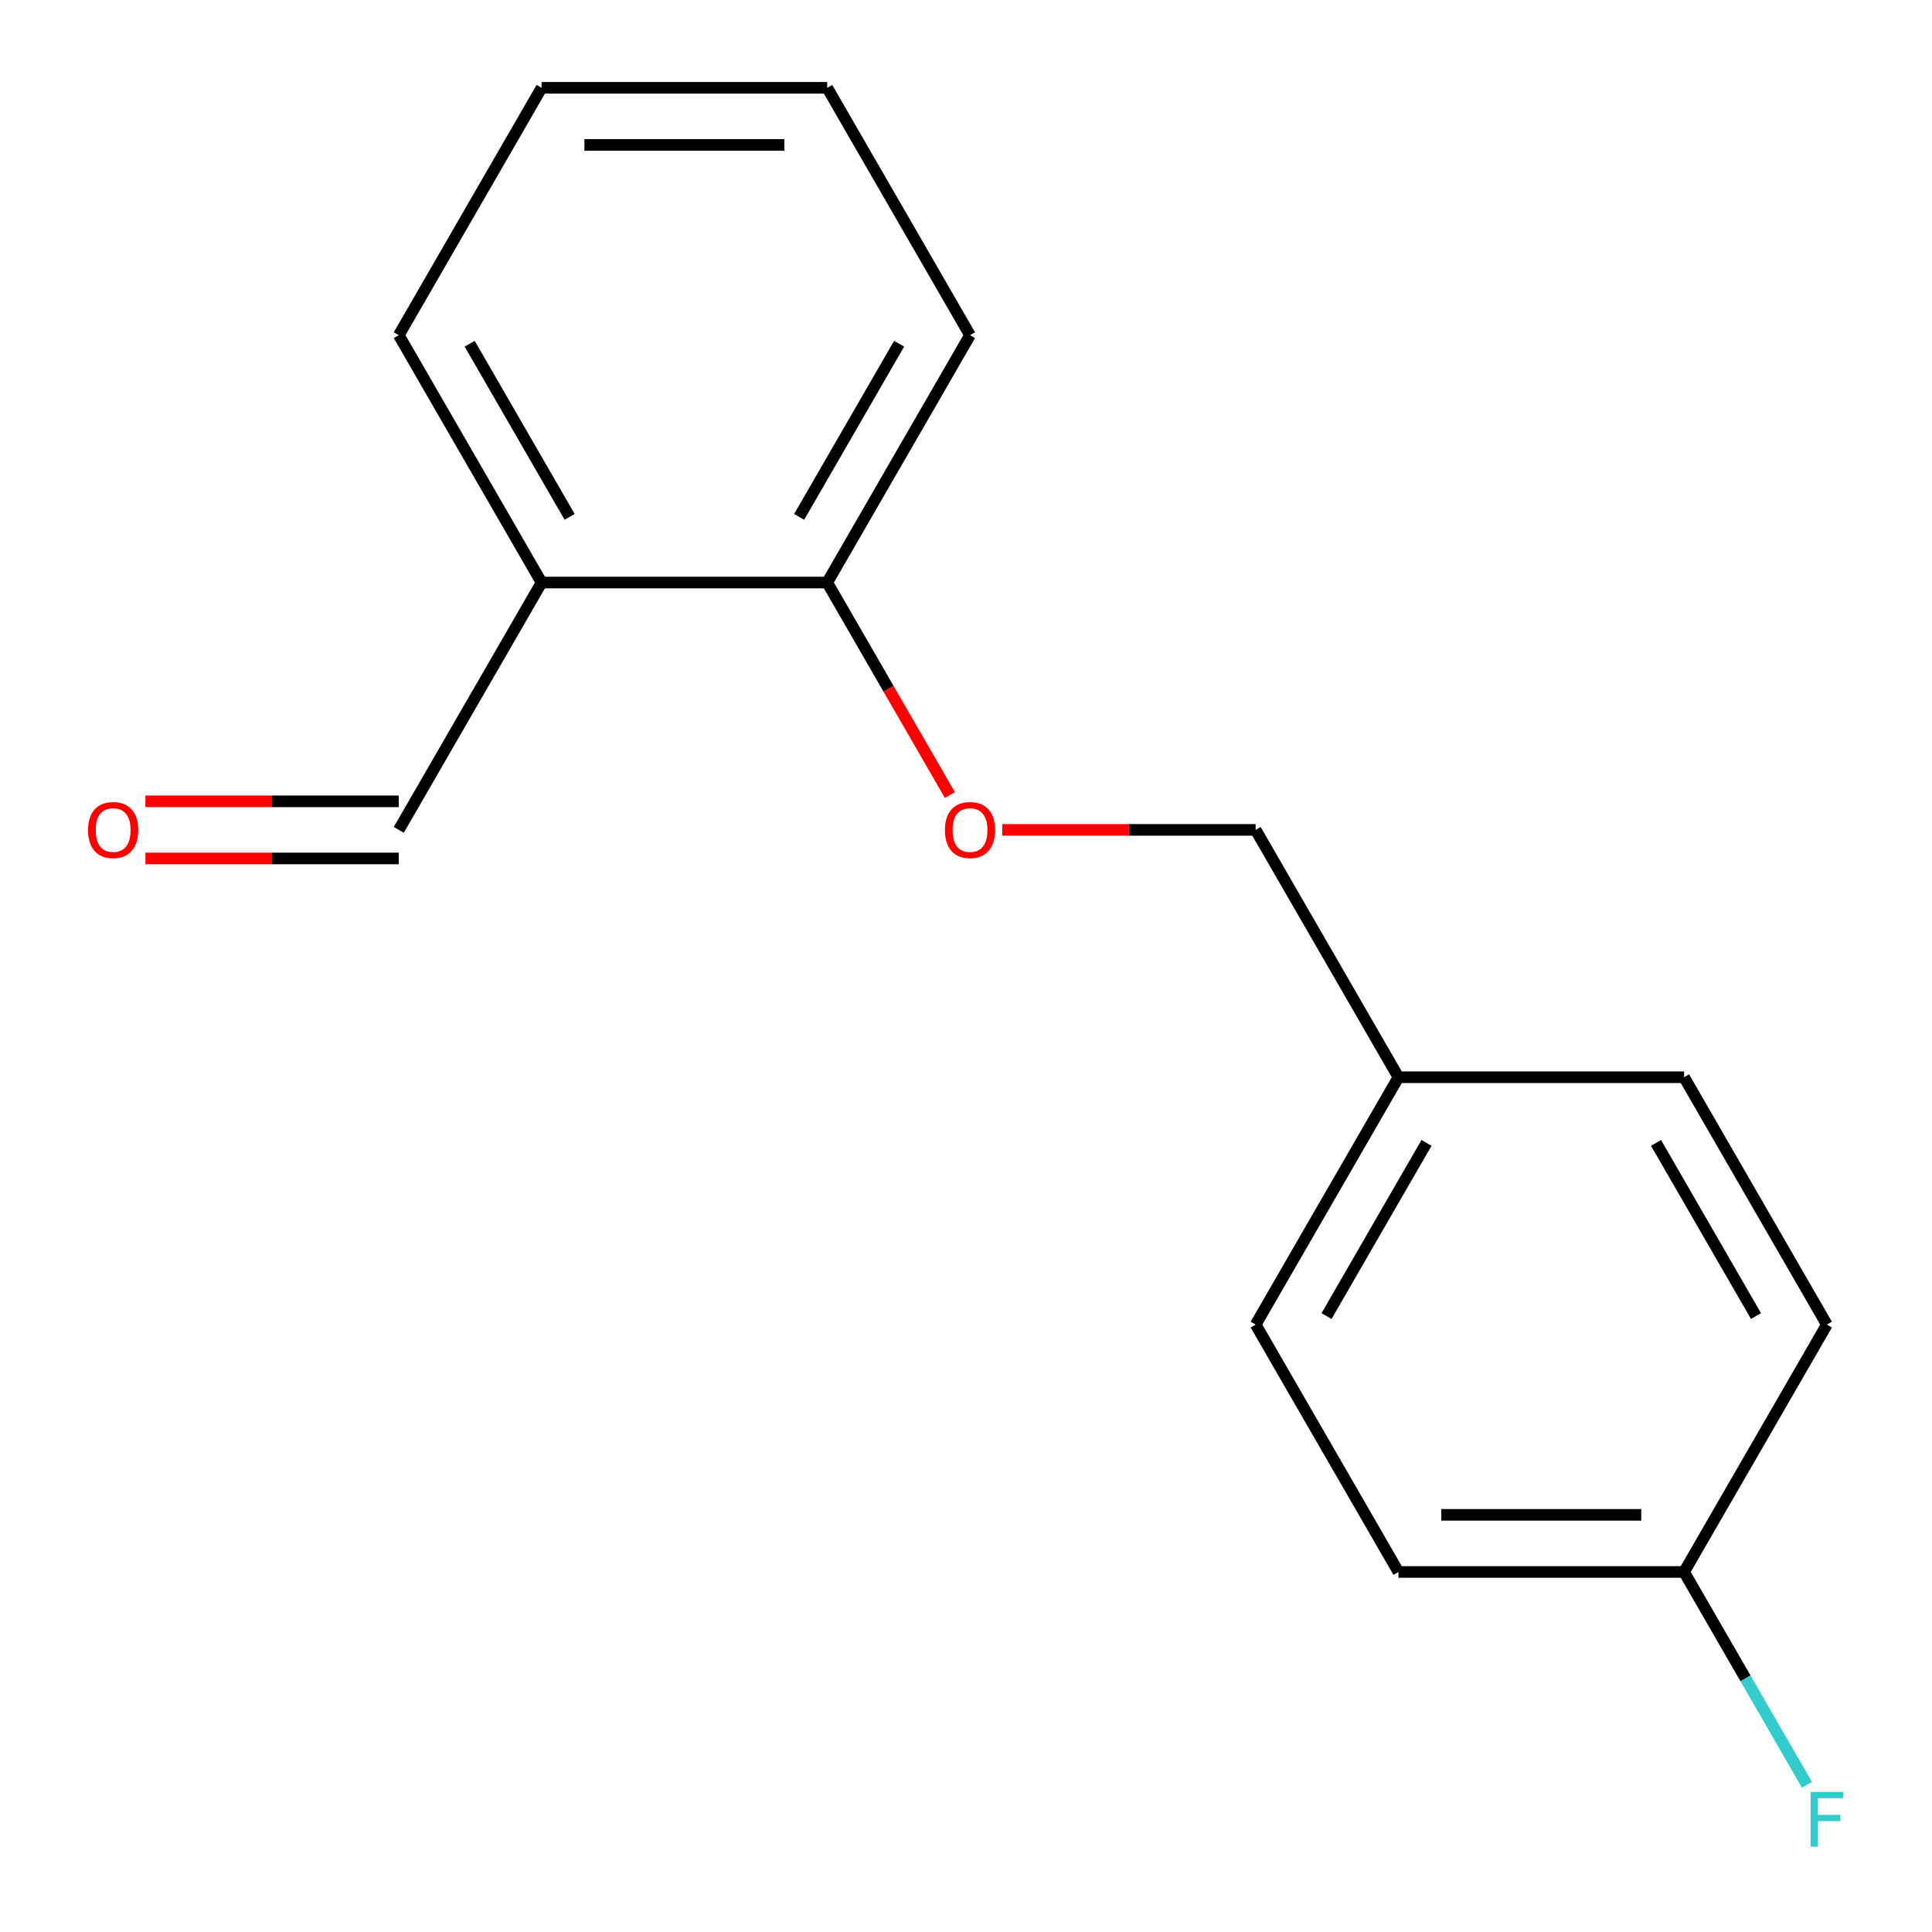 <?xml version='1.0' encoding='iso-8859-1'?>
<svg version='1.1' baseProfile='full'
              xmlns='http://www.w3.org/2000/svg'
                      xmlns:rdkit='http://www.rdkit.org/xml'
                      xmlns:xlink='http://www.w3.org/1999/xlink'
                  xml:space='preserve'
width='1000px' height='1000px' viewBox='0 0 1000 1000'>
<!-- END OF HEADER -->
<rect style='opacity:1.0;fill:#FFFFFF;stroke:none' width='1000' height='1000' x='0' y='0'> </rect>
<path class='bond-0' d='M 428.162,301.518 L 502.081,173.486' style='fill:none;fill-rule:evenodd;stroke:#000000;stroke-width:6px;stroke-linecap:butt;stroke-linejoin:miter;stroke-opacity:1' />
<path class='bond-0' d='M 413.644,267.529 L 465.387,177.907' style='fill:none;fill-rule:evenodd;stroke:#000000;stroke-width:6px;stroke-linecap:butt;stroke-linejoin:miter;stroke-opacity:1' />
<path class='bond-4' d='M 428.162,301.518 L 280.324,301.518' style='fill:none;fill-rule:evenodd;stroke:#000000;stroke-width:6px;stroke-linecap:butt;stroke-linejoin:miter;stroke-opacity:1' />
<path class='bond-8' d='M 428.162,301.518 L 459.921,356.525' style='fill:none;fill-rule:evenodd;stroke:#000000;stroke-width:6px;stroke-linecap:butt;stroke-linejoin:miter;stroke-opacity:1' />
<path class='bond-8' d='M 459.921,356.525 L 491.68,411.533' style='fill:none;fill-rule:evenodd;stroke:#FF0000;stroke-width:6px;stroke-linecap:butt;stroke-linejoin:miter;stroke-opacity:1' />
<path class='bond-1' d='M 502.081,173.486 L 428.162,45.455' style='fill:none;fill-rule:evenodd;stroke:#000000;stroke-width:6px;stroke-linecap:butt;stroke-linejoin:miter;stroke-opacity:1' />
<path class='bond-3' d='M 280.324,301.518 L 206.405,173.486' style='fill:none;fill-rule:evenodd;stroke:#000000;stroke-width:6px;stroke-linecap:butt;stroke-linejoin:miter;stroke-opacity:1' />
<path class='bond-3' d='M 294.843,267.529 L 243.099,177.907' style='fill:none;fill-rule:evenodd;stroke:#000000;stroke-width:6px;stroke-linecap:butt;stroke-linejoin:miter;stroke-opacity:1' />
<path class='bond-6' d='M 280.324,301.518 L 206.405,429.549' style='fill:none;fill-rule:evenodd;stroke:#000000;stroke-width:6px;stroke-linecap:butt;stroke-linejoin:miter;stroke-opacity:1' />
<path class='bond-5' d='M 428.162,45.455 L 280.324,45.455' style='fill:none;fill-rule:evenodd;stroke:#000000;stroke-width:6px;stroke-linecap:butt;stroke-linejoin:miter;stroke-opacity:1' />
<path class='bond-5' d='M 405.987,75.022 L 302.5,75.022' style='fill:none;fill-rule:evenodd;stroke:#000000;stroke-width:6px;stroke-linecap:butt;stroke-linejoin:miter;stroke-opacity:1' />
<path class='bond-2' d='M 206.405,173.486 L 280.324,45.455' style='fill:none;fill-rule:evenodd;stroke:#000000;stroke-width:6px;stroke-linecap:butt;stroke-linejoin:miter;stroke-opacity:1' />
<path class='bond-7' d='M 206.405,414.765 L 140.834,414.765' style='fill:none;fill-rule:evenodd;stroke:#000000;stroke-width:6px;stroke-linecap:butt;stroke-linejoin:miter;stroke-opacity:1' />
<path class='bond-7' d='M 140.834,414.765 L 75.263,414.765' style='fill:none;fill-rule:evenodd;stroke:#FF0000;stroke-width:6px;stroke-linecap:butt;stroke-linejoin:miter;stroke-opacity:1' />
<path class='bond-7' d='M 206.405,444.333 L 140.834,444.333' style='fill:none;fill-rule:evenodd;stroke:#000000;stroke-width:6px;stroke-linecap:butt;stroke-linejoin:miter;stroke-opacity:1' />
<path class='bond-7' d='M 140.834,444.333 L 75.263,444.333' style='fill:none;fill-rule:evenodd;stroke:#FF0000;stroke-width:6px;stroke-linecap:butt;stroke-linejoin:miter;stroke-opacity:1' />
<path class='bond-12' d='M 871.677,813.644 L 723.839,813.644' style='fill:none;fill-rule:evenodd;stroke:#000000;stroke-width:6px;stroke-linecap:butt;stroke-linejoin:miter;stroke-opacity:1' />
<path class='bond-12' d='M 849.501,784.076 L 746.014,784.076' style='fill:none;fill-rule:evenodd;stroke:#000000;stroke-width:6px;stroke-linecap:butt;stroke-linejoin:miter;stroke-opacity:1' />
<path class='bond-15' d='M 871.677,813.644 L 945.596,685.612' style='fill:none;fill-rule:evenodd;stroke:#000000;stroke-width:6px;stroke-linecap:butt;stroke-linejoin:miter;stroke-opacity:1' />
<path class='bond-17' d='M 871.677,813.644 L 903.482,868.732' style='fill:none;fill-rule:evenodd;stroke:#000000;stroke-width:6px;stroke-linecap:butt;stroke-linejoin:miter;stroke-opacity:1' />
<path class='bond-17' d='M 903.482,868.732 L 935.287,923.819' style='fill:none;fill-rule:evenodd;stroke:#33CCCC;stroke-width:6px;stroke-linecap:butt;stroke-linejoin:miter;stroke-opacity:1' />
<path class='bond-13' d='M 723.839,813.644 L 649.919,685.612' style='fill:none;fill-rule:evenodd;stroke:#000000;stroke-width:6px;stroke-linecap:butt;stroke-linejoin:miter;stroke-opacity:1' />
<path class='bond-11' d='M 945.596,685.612 L 871.677,557.581' style='fill:none;fill-rule:evenodd;stroke:#000000;stroke-width:6px;stroke-linecap:butt;stroke-linejoin:miter;stroke-opacity:1' />
<path class='bond-11' d='M 908.901,681.191 L 857.158,591.569' style='fill:none;fill-rule:evenodd;stroke:#000000;stroke-width:6px;stroke-linecap:butt;stroke-linejoin:miter;stroke-opacity:1' />
<path class='bond-9' d='M 649.919,429.549 L 584.348,429.549' style='fill:none;fill-rule:evenodd;stroke:#000000;stroke-width:6px;stroke-linecap:butt;stroke-linejoin:miter;stroke-opacity:1' />
<path class='bond-9' d='M 584.348,429.549 L 518.777,429.549' style='fill:none;fill-rule:evenodd;stroke:#FF0000;stroke-width:6px;stroke-linecap:butt;stroke-linejoin:miter;stroke-opacity:1' />
<path class='bond-16' d='M 649.919,429.549 L 723.839,557.581' style='fill:none;fill-rule:evenodd;stroke:#000000;stroke-width:6px;stroke-linecap:butt;stroke-linejoin:miter;stroke-opacity:1' />
<path class='bond-10' d='M 723.839,557.581 L 871.677,557.581' style='fill:none;fill-rule:evenodd;stroke:#000000;stroke-width:6px;stroke-linecap:butt;stroke-linejoin:miter;stroke-opacity:1' />
<path class='bond-14' d='M 723.839,557.581 L 649.919,685.612' style='fill:none;fill-rule:evenodd;stroke:#000000;stroke-width:6px;stroke-linecap:butt;stroke-linejoin:miter;stroke-opacity:1' />
<path class='bond-14' d='M 738.357,591.569 L 686.614,681.191' style='fill:none;fill-rule:evenodd;stroke:#000000;stroke-width:6px;stroke-linecap:butt;stroke-linejoin:miter;stroke-opacity:1' />
<path  class='atom-14' d='M 489.081 429.629
Q 489.081 422.829, 492.441 419.029
Q 495.801 415.229, 502.081 415.229
Q 508.361 415.229, 511.721 419.029
Q 515.081 422.829, 515.081 429.629
Q 515.081 436.509, 511.681 440.429
Q 508.281 444.309, 502.081 444.309
Q 495.841 444.309, 492.441 440.429
Q 489.081 436.549, 489.081 429.629
M 502.081 441.109
Q 506.401 441.109, 508.721 438.229
Q 511.081 435.309, 511.081 429.629
Q 511.081 424.069, 508.721 421.269
Q 506.401 418.429, 502.081 418.429
Q 497.761 418.429, 495.401 421.229
Q 493.081 424.029, 493.081 429.629
Q 493.081 435.349, 495.401 438.229
Q 497.761 441.109, 502.081 441.109
' fill='#FF0000'/>
<path  class='atom-15' d='M 45.567 429.629
Q 45.567 422.829, 48.927 419.029
Q 52.287 415.229, 58.567 415.229
Q 64.847 415.229, 68.207 419.029
Q 71.567 422.829, 71.567 429.629
Q 71.567 436.509, 68.167 440.429
Q 64.767 444.309, 58.567 444.309
Q 52.327 444.309, 48.927 440.429
Q 45.567 436.549, 45.567 429.629
M 58.567 441.109
Q 62.887 441.109, 65.207 438.229
Q 67.567 435.309, 67.567 429.629
Q 67.567 424.069, 65.207 421.269
Q 62.887 418.429, 58.567 418.429
Q 54.247 418.429, 51.887 421.229
Q 49.567 424.029, 49.567 429.629
Q 49.567 435.349, 51.887 438.229
Q 54.247 441.109, 58.567 441.109
' fill='#FF0000'/>
<path  class='atom-16' d='M 937.176 927.515
L 954.016 927.515
L 954.016 930.755
L 940.976 930.755
L 940.976 939.355
L 952.576 939.355
L 952.576 942.635
L 940.976 942.635
L 940.976 955.835
L 937.176 955.835
L 937.176 927.515
' fill='#33CCCC'/>
</svg>
